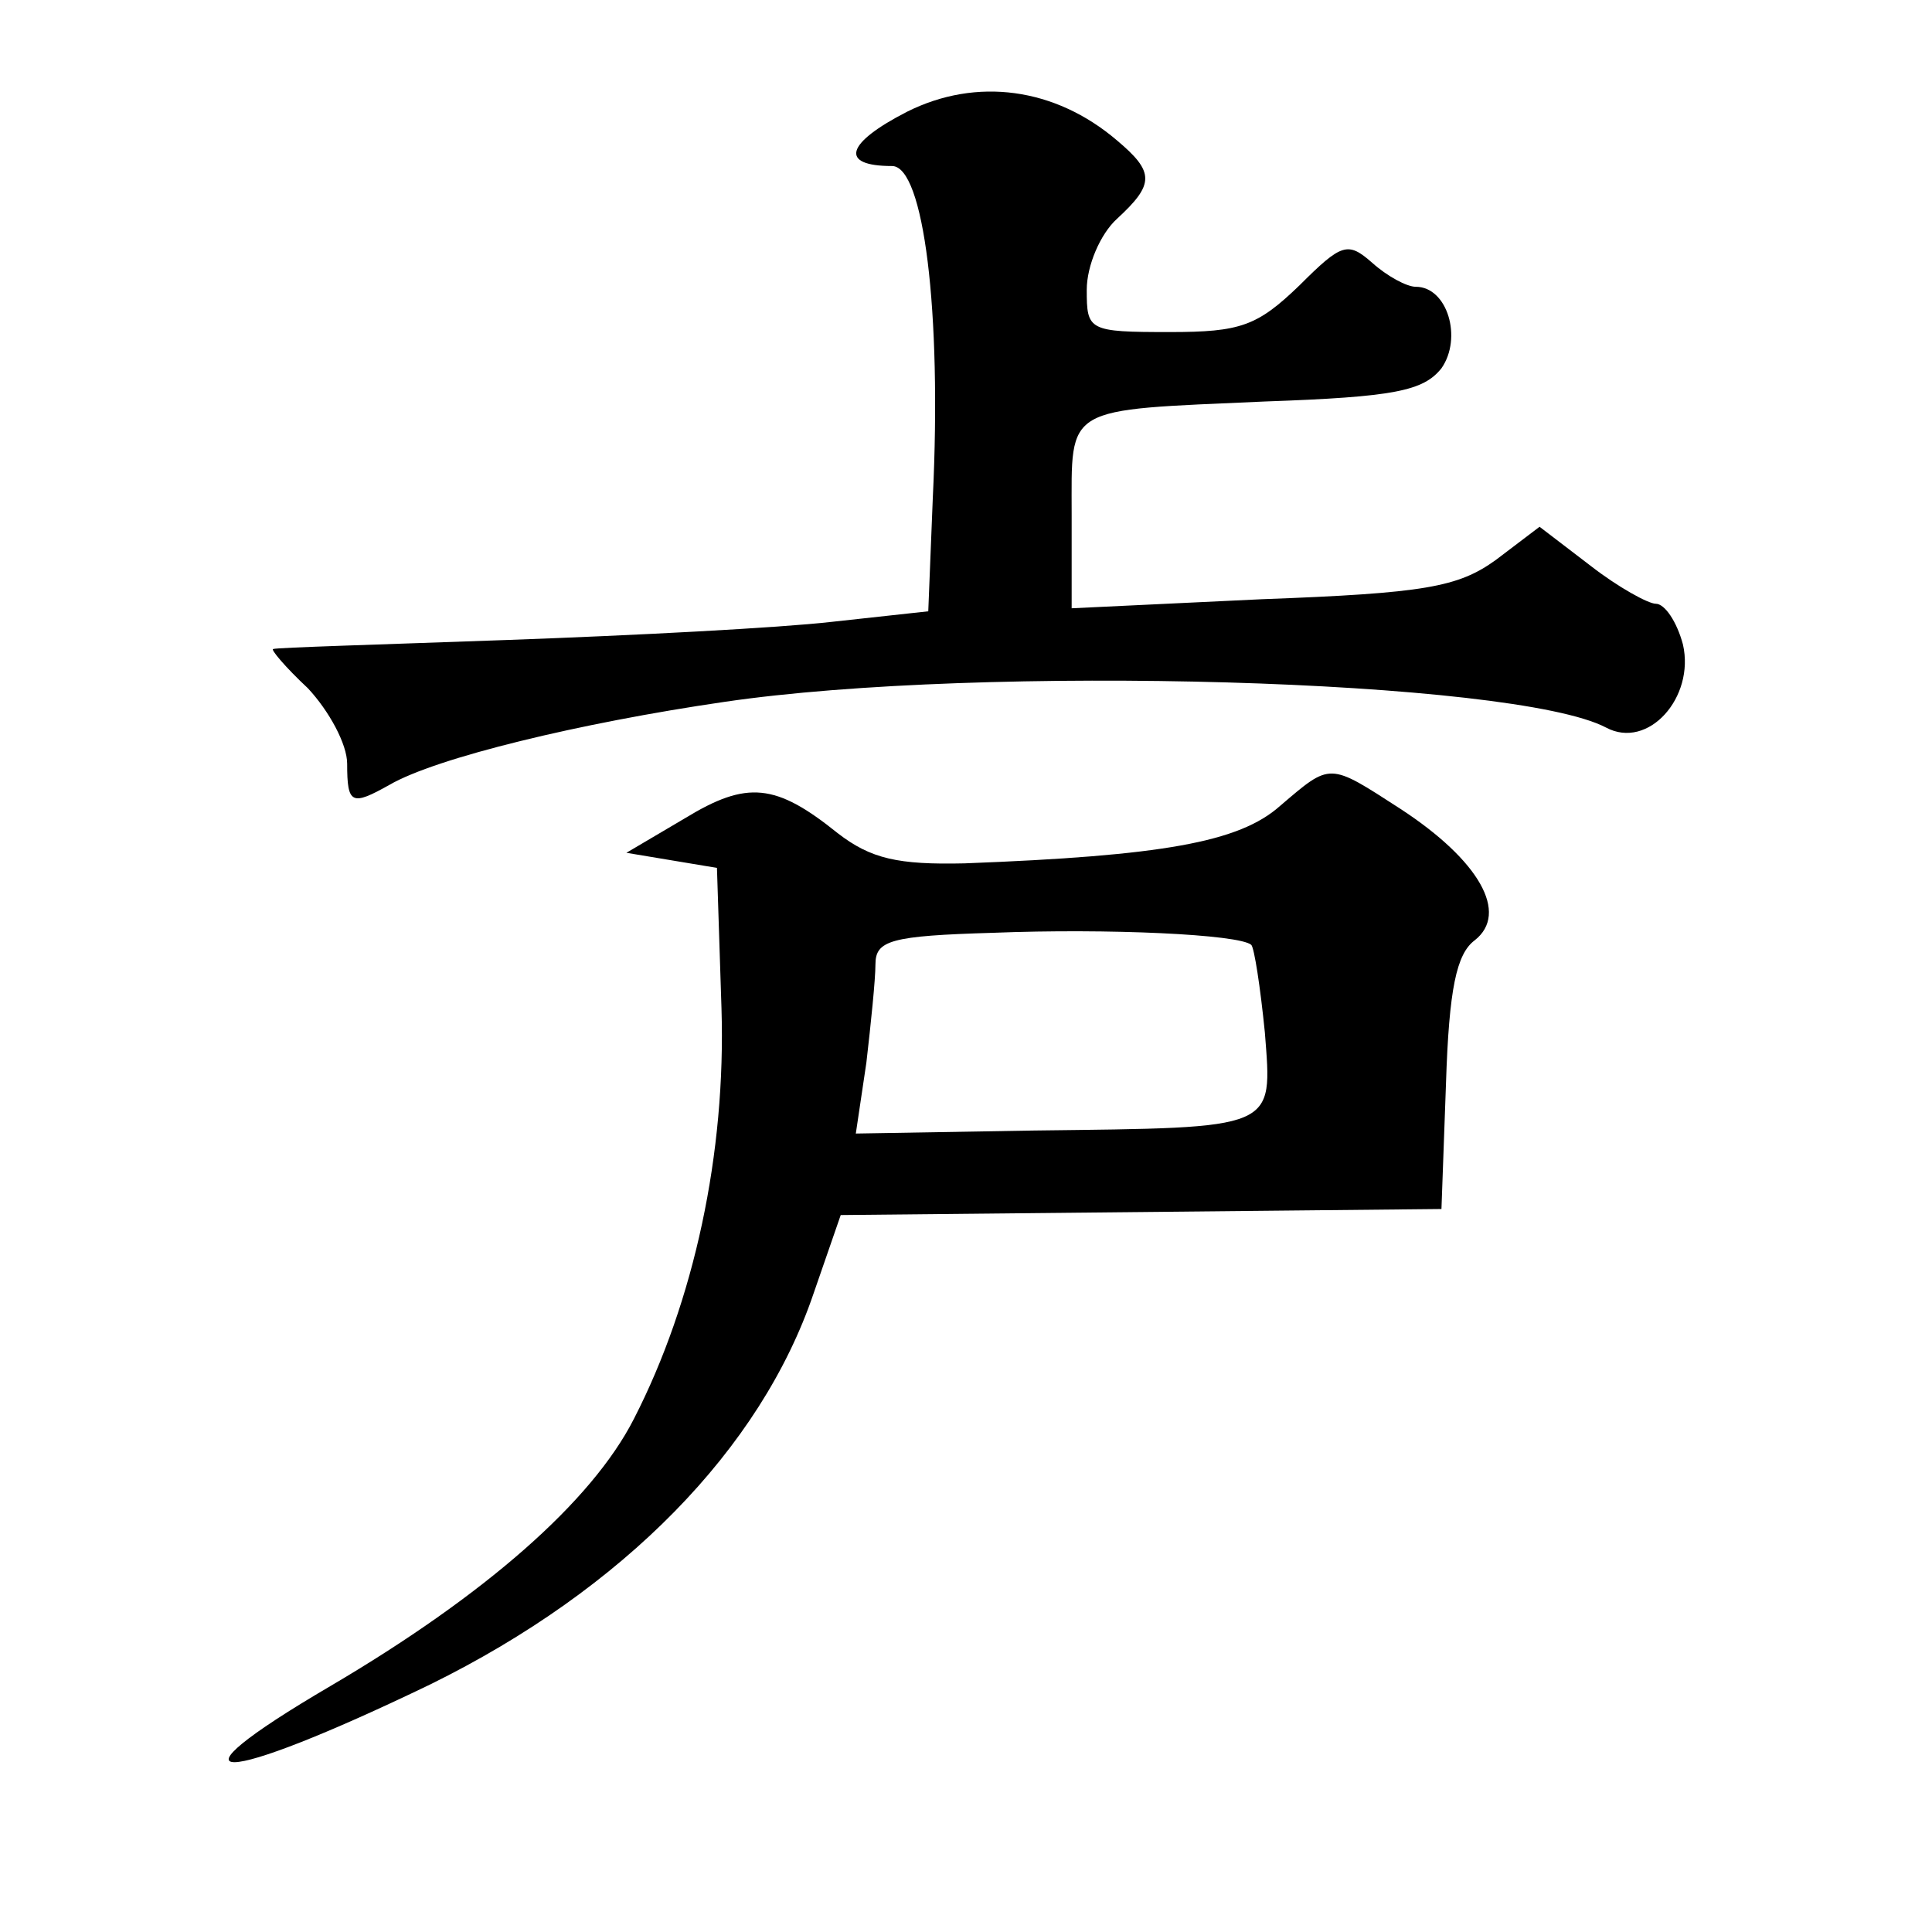 <?xml version="1.0" standalone="no"?>
<!DOCTYPE svg PUBLIC "-//W3C//DTD SVG 20010904//EN"
 "http://www.w3.org/TR/2001/REC-SVG-20010904/DTD/svg10.dtd">
<svg version="1.0" xmlns="http://www.w3.org/2000/svg"
 width="128pt" height="128pt" viewBox="0 0 128 128"
 preserveAspectRatio="xMidYMid meet">
<g transform="translate(0,128) scale(0.1,-0.1)"
fill="#0" stroke="none">
<path d="M601 1206 c-41 -21 -45 -36 -10 -36 21 0 33 -96 27 -220 l-3 -75 -64 -7
c-35 -4 -131 -9 -215 -12 -83 -3 -153 -5 -155 -6 -2 0 8 -12 23 -26 14 -15 26 -37
26 -50 0 -27 3 -28 28 -14 31 18 126 41 222 55 170 25 523 15 584 -17 28 -15 59
20 51 55 -4 15 -12 27 -18 27 -5 0 -25 11 -43 25 l-34 26 -29 -22 c-25 -18 -47
-22 -155 -26 l-126 -6 0 62 c0 73 -6 69 128 75 86 3 105 7 117 22 14 20 4 54 -17
54 -6 0 -19 7 -29 16 -16 14 -20 13 -48 -15 -28 -27 -39 -31 -86 -31 -54 0 -55
1 -55 28 0 16 9 37 20 47 25 23 25 31 0 52 -41 35 -93 42 -139 19z M848 746 c-27
-24 -78 -33 -209 -38 -44 -1 -62 3 -84 20 -41 33 -60 35 -101 10 l-39 -23 30 -5
30 -5 3 -93 c3 -96 -18 -194 -58 -272 -28 -55 -99 -117 -201 -177 -116 -68 -75
-67 66 1 128 63 219 156 254 259 l18 52 199 2 199 2 3 83 c2 63 7 86 19 95 23 18
3 53 -49 87 -48 31 -46 31 -80 2z m-19 -92 c2 -2 6 -28 9 -58 5 -65 9 -63 -153
-65 l-118 -2 7 47 c3 26 6 55 6 65 0 16 10 19 78 21 76 3 163 -1 171 -8z"/>
</g>
</svg>
